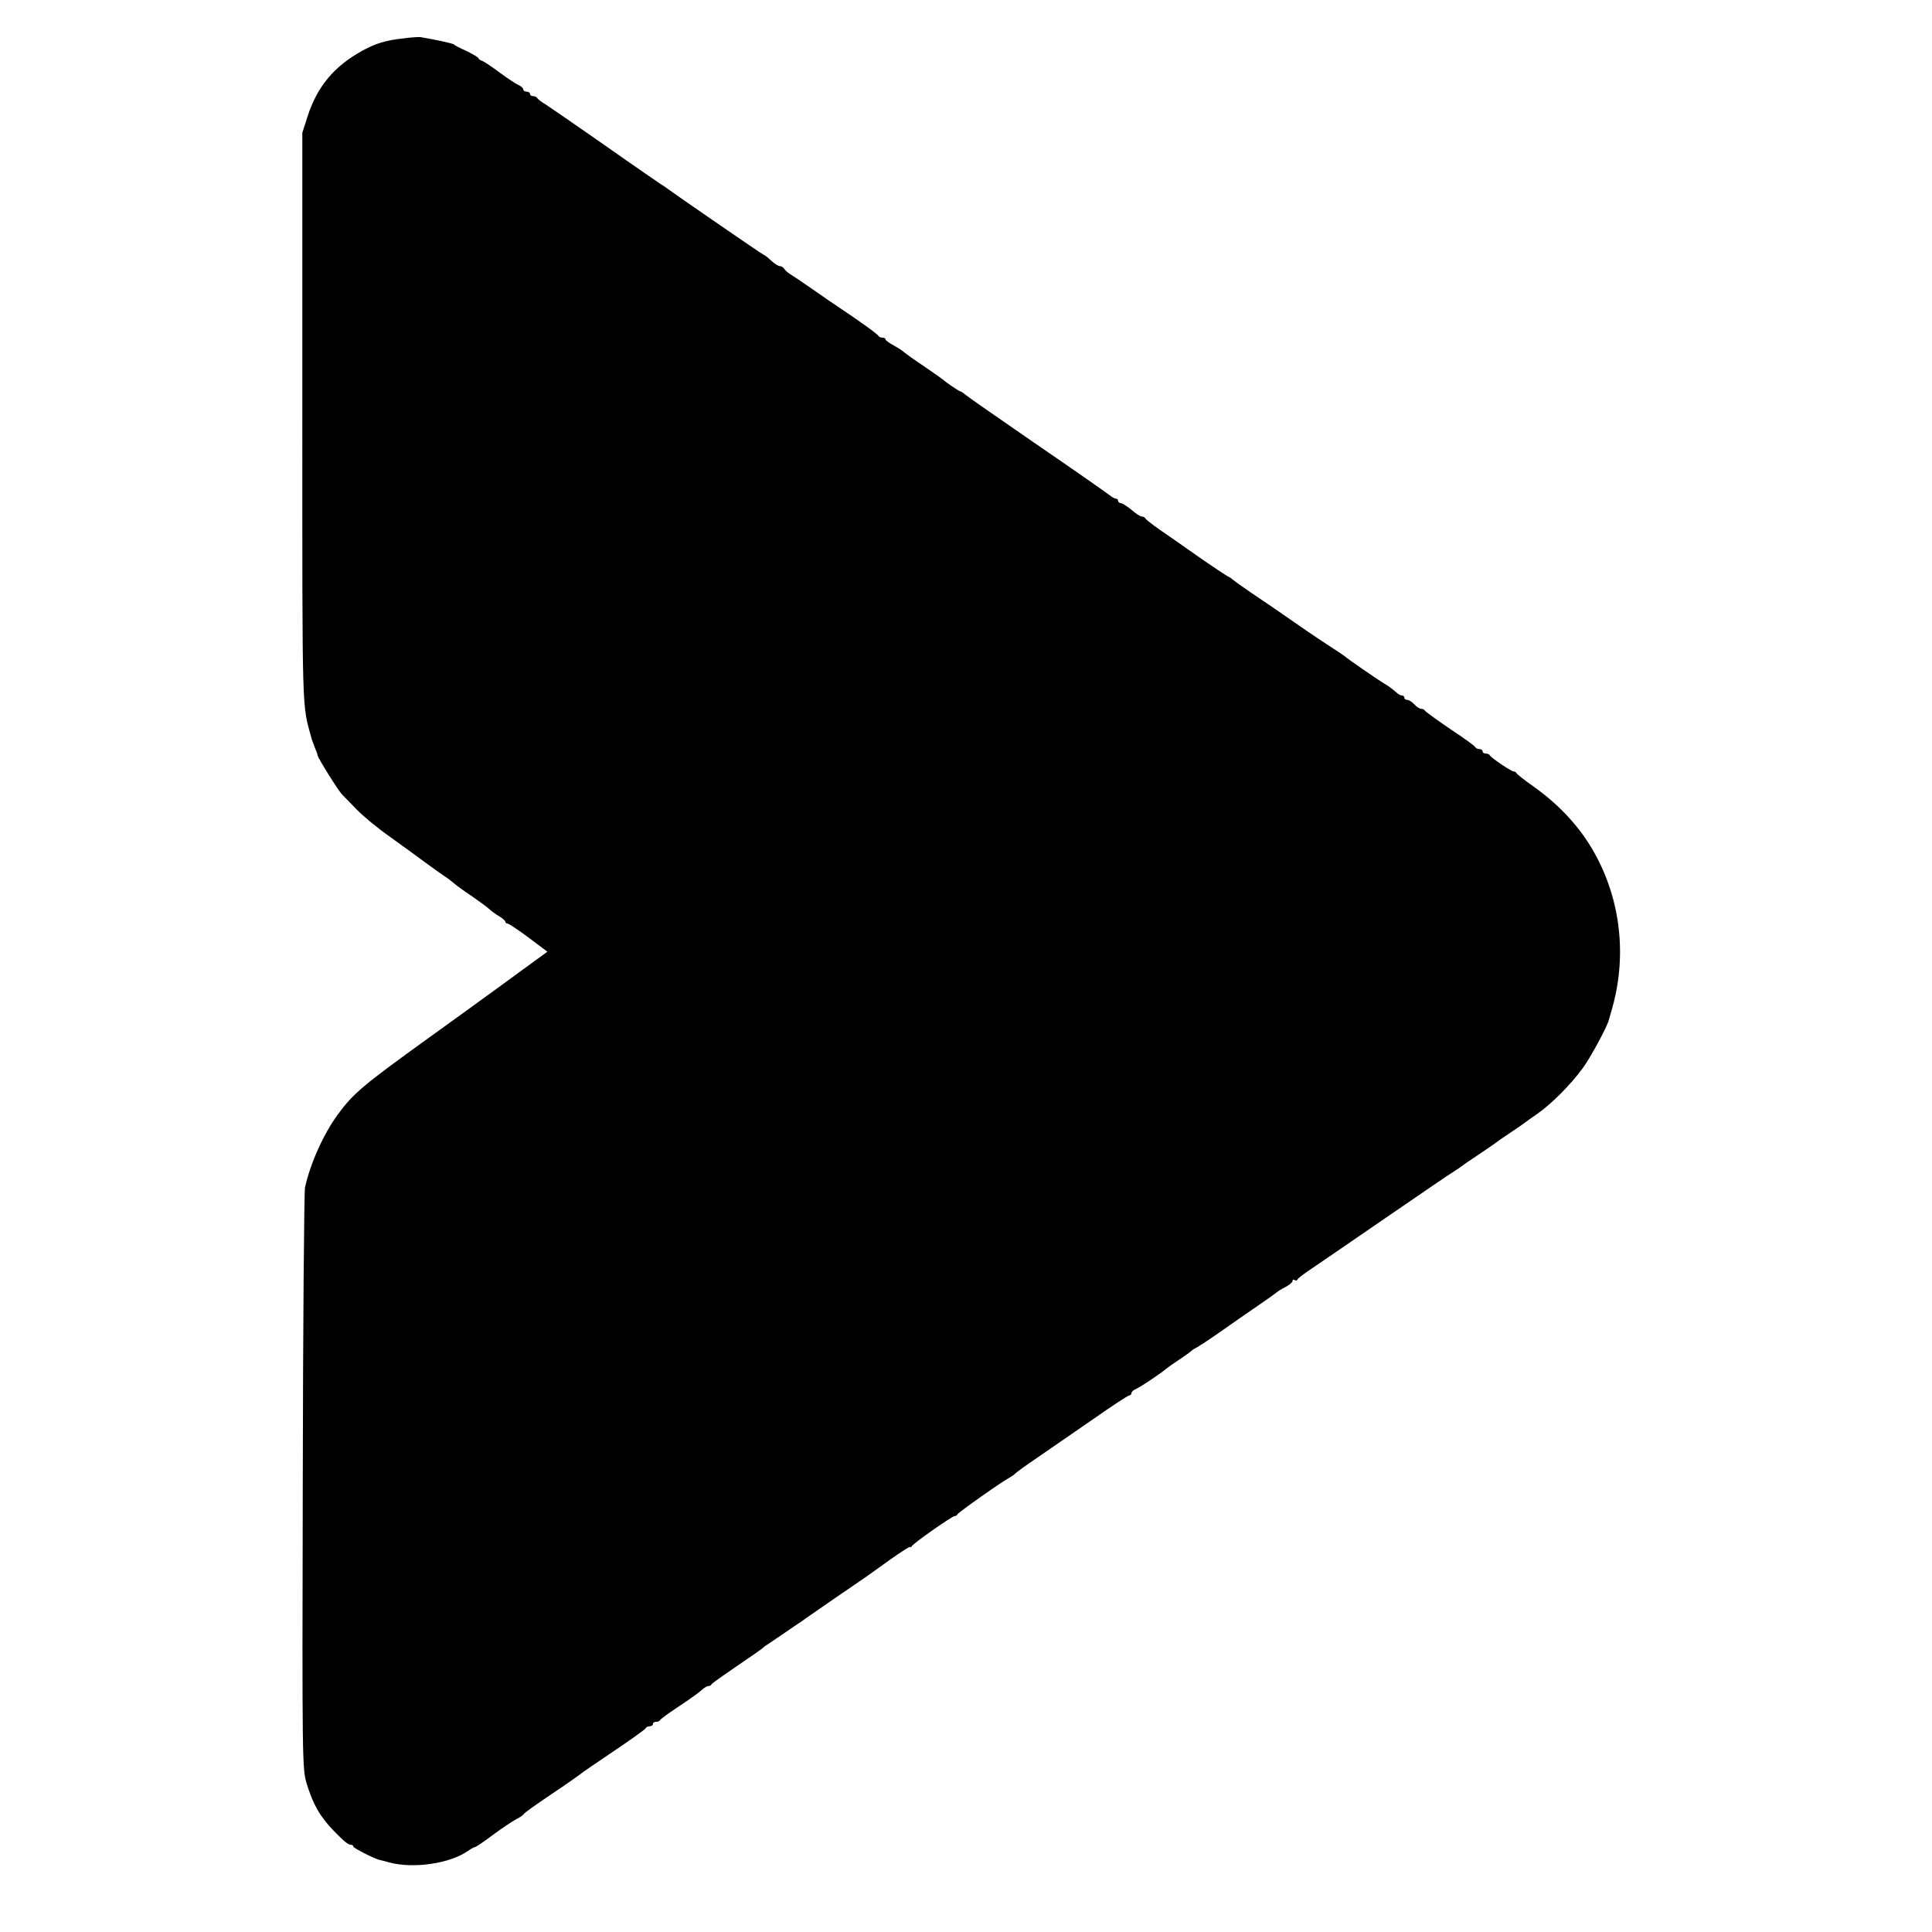 <?xml version="1.0" standalone="no"?>
<!DOCTYPE svg PUBLIC "-//W3C//DTD SVG 20010904//EN"
 "http://www.w3.org/TR/2001/REC-SVG-20010904/DTD/svg10.dtd">
<svg version="1.0" xmlns="http://www.w3.org/2000/svg"
 width="864pt" height="864pt" viewBox="0 0 864 864"
 preserveAspectRatio="xMidYMid meet">
<g transform="translate(0,864) scale(0.1,-0.1)"
fill="#000000" stroke="none">
<path d="M1802 8468 c-76 -8 -122 -22 -182 -55 -127 -70 -202 -161 -245 -295
l-23 -72 0 -1276 c0 -1367 -2 -1272 42 -1435 2 -5 8 -23 14 -38 7 -16 12 -31
12 -34 0 -10 92 -158 109 -175 9 -9 38 -39 66 -68 27 -28 94 -84 150 -123 55
-40 128 -92 161 -117 34 -25 72 -52 84 -60 13 -8 31 -22 40 -30 9 -8 43 -33
76 -55 32 -22 68 -48 79 -58 11 -10 32 -26 48 -35 15 -9 27 -20 27 -24 0 -4 4
-8 9 -8 6 0 48 -28 95 -63 l84 -63 -240 -175 c-132 -96 -262 -190 -289 -209
-295 -213 -338 -248 -409 -345 -63 -86 -122 -217 -146 -325 -4 -19 -9 -612
-10 -1316 -3 -1260 -2 -1283 17 -1349 29 -94 59 -148 122 -213 47 -48 64 -62
77 -62 5 0 10 -3 10 -8 0 -6 89 -52 115 -59 6 -1 28 -7 50 -13 107 -27 266 -4
347 52 14 10 29 18 33 18 3 0 39 24 79 54 40 30 87 61 104 70 16 8 32 19 34
23 1 5 57 44 122 88 66 44 124 85 130 90 6 6 74 52 151 104 77 52 142 98 143
103 2 4 10 8 18 8 8 0 14 5 14 10 0 6 6 10 14 10 8 0 16 3 18 8 2 4 37 30 78
57 79 53 92 63 115 83 7 6 18 12 23 12 6 0 12 3 14 8 2 4 53 40 113 81 61 41
112 77 115 80 3 3 12 11 21 16 9 6 42 28 74 50 32 22 65 45 74 50 8 6 20 14
25 18 14 10 234 162 260 179 10 7 61 43 112 80 52 37 94 64 94 60 0 -4 4 -2 8
4 10 15 180 134 191 134 5 0 11 3 13 8 3 8 198 146 231 163 12 7 24 15 27 19
3 4 48 37 100 72 52 36 164 113 248 171 84 59 157 107 163 107 5 0 9 5 9 10 0
6 10 15 23 20 20 9 105 66 134 90 7 6 34 25 60 42 27 18 50 35 53 38 3 4 12 9
20 13 8 4 58 36 110 73 52 37 129 90 170 118 41 28 77 54 80 57 3 3 20 14 38
23 17 9 32 21 32 27 0 6 4 8 9 5 5 -4 11 -3 13 1 1 5 23 22 48 39 25 17 179
122 343 235 163 112 305 209 315 214 9 6 19 12 22 15 3 3 39 28 80 55 41 28
77 52 80 55 3 3 32 23 65 45 33 22 62 42 65 45 3 3 28 20 55 39 62 43 149 130
203 204 33 44 113 192 117 217 1 3 7 23 13 45 68 235 41 484 -74 694 -64 118
-158 220 -279 306 -39 27 -71 53 -73 57 -2 5 -8 8 -13 8 -10 0 -103 62 -107
73 -2 4 -10 7 -18 7 -8 0 -14 5 -14 10 0 6 -6 10 -14 10 -8 0 -16 4 -18 8 -1
5 -52 42 -113 82 -60 41 -111 78 -113 82 -2 5 -9 8 -16 8 -7 0 -21 9 -31 20
-10 11 -24 20 -32 20 -7 0 -13 5 -13 10 0 6 -5 10 -11 10 -6 0 -17 6 -24 13
-18 16 -37 30 -58 42 -32 20 -162 109 -173 120 -7 5 -31 22 -55 37 -24 15 -96
63 -159 107 -63 44 -153 106 -200 137 -47 32 -87 61 -90 64 -3 4 -12 9 -20 13
-8 4 -67 43 -130 87 -63 45 -142 99 -175 122 -33 23 -61 45 -63 50 -2 4 -9 8
-16 8 -6 0 -27 13 -46 30 -19 16 -41 29 -47 30 -7 0 -13 5 -13 10 0 6 -4 10
-10 10 -5 0 -18 7 -27 15 -16 12 -151 107 -338 235 -178 123 -292 202 -308
215 -9 8 -20 15 -23 15 -5 0 -65 41 -74 50 -3 3 -41 30 -85 60 -44 29 -85 59
-91 64 -6 6 -27 20 -47 31 -20 11 -37 23 -37 27 0 5 -6 8 -14 8 -8 0 -16 4
-18 8 -2 7 -84 66 -183 132 -13 8 -62 42 -109 75 -48 33 -95 65 -104 70 -9 6
-21 16 -25 23 -4 6 -13 12 -20 12 -7 0 -24 11 -39 25 -15 14 -29 25 -32 25 -4
0 -399 272 -432 297 -5 4 -18 13 -27 18 -9 6 -123 84 -252 175 -130 91 -251
174 -268 185 -18 10 -33 23 -35 27 -2 4 -10 8 -18 8 -8 0 -14 5 -14 10 0 6 -7
10 -15 10 -8 0 -15 5 -15 10 0 6 -10 15 -22 20 -13 6 -50 31 -83 55 -33 25
-68 48 -77 52 -10 3 -18 9 -18 12 0 4 -24 18 -52 32 -29 13 -55 26 -58 30 -4
5 -94 24 -150 33 -8 1 -43 -1 -78 -6z"/>
</g>
</svg>
